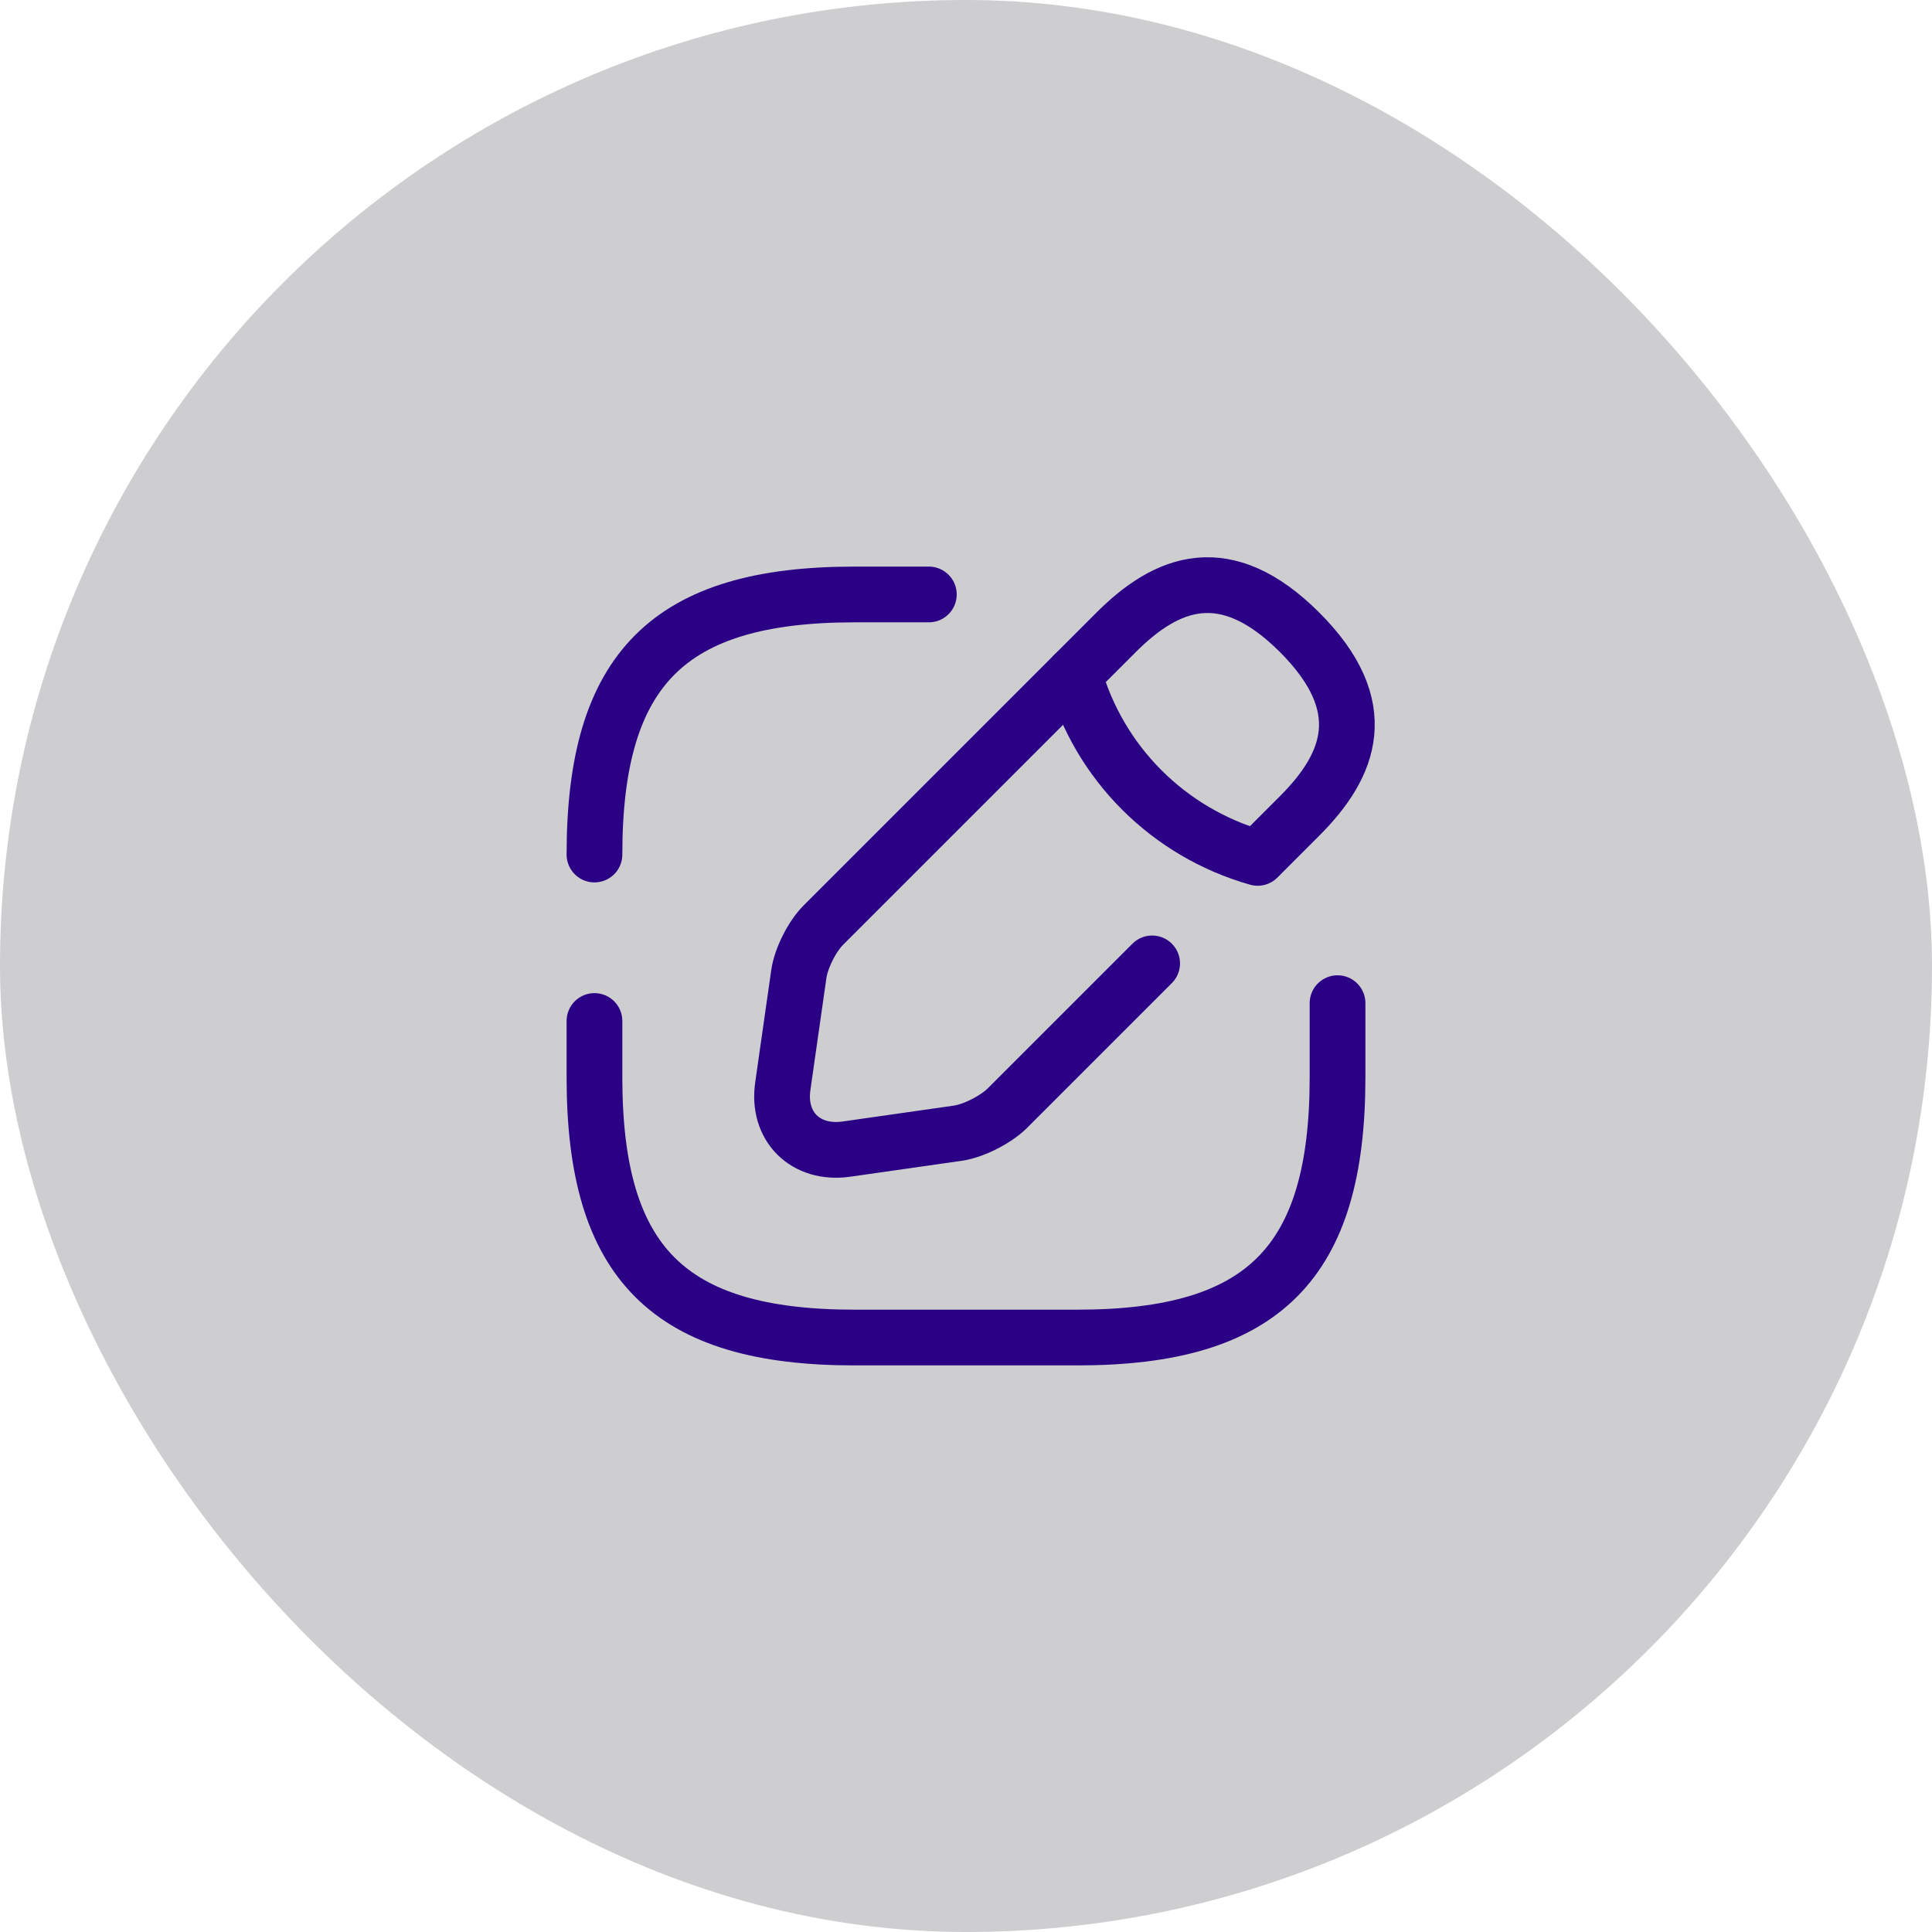 <svg width="104" height="104" viewBox="0 0 104 104" fill="none" xmlns="http://www.w3.org/2000/svg">
<rect width="104" height="104" rx="52" fill="#0C0D19" fill-opacity="0.2"/>
<path d="M72 54V58C72 68 68 72 58 72H46C36 72 32 68 32 58V54.96" stroke="#2A0184" stroke-width="3" stroke-linecap="round" stroke-linejoin="round"/>
<path d="M50 32H46C36 32 32 36 32 46" stroke="#2A0184" stroke-width="3" stroke-linecap="round" stroke-linejoin="round"/>
<path d="M67.86 46.02L69.96 43.92C72.68 41.2 73.96 38.04 69.96 34.04C65.96 30.04 62.8 31.32 60.08 34.04L44.32 49.8C43.72 50.4 43.12 51.58 43 52.44L42.14 58.46C41.82 60.64 43.36 62.16 45.54 61.86L51.56 61C52.4 60.88 53.58 60.28 54.2 59.68L60.56 53.32L62.02 51.86" stroke="#2A0184" stroke-width="3" stroke-miterlimit="10" stroke-linecap="round" stroke-linejoin="round"/>
<path d="M57.82 36.3C59.16 41.08 62.9 44.82 67.7 46.18" stroke="#2A0184" stroke-width="3" stroke-miterlimit="10" stroke-linecap="round" stroke-linejoin="round"/>
</svg>
